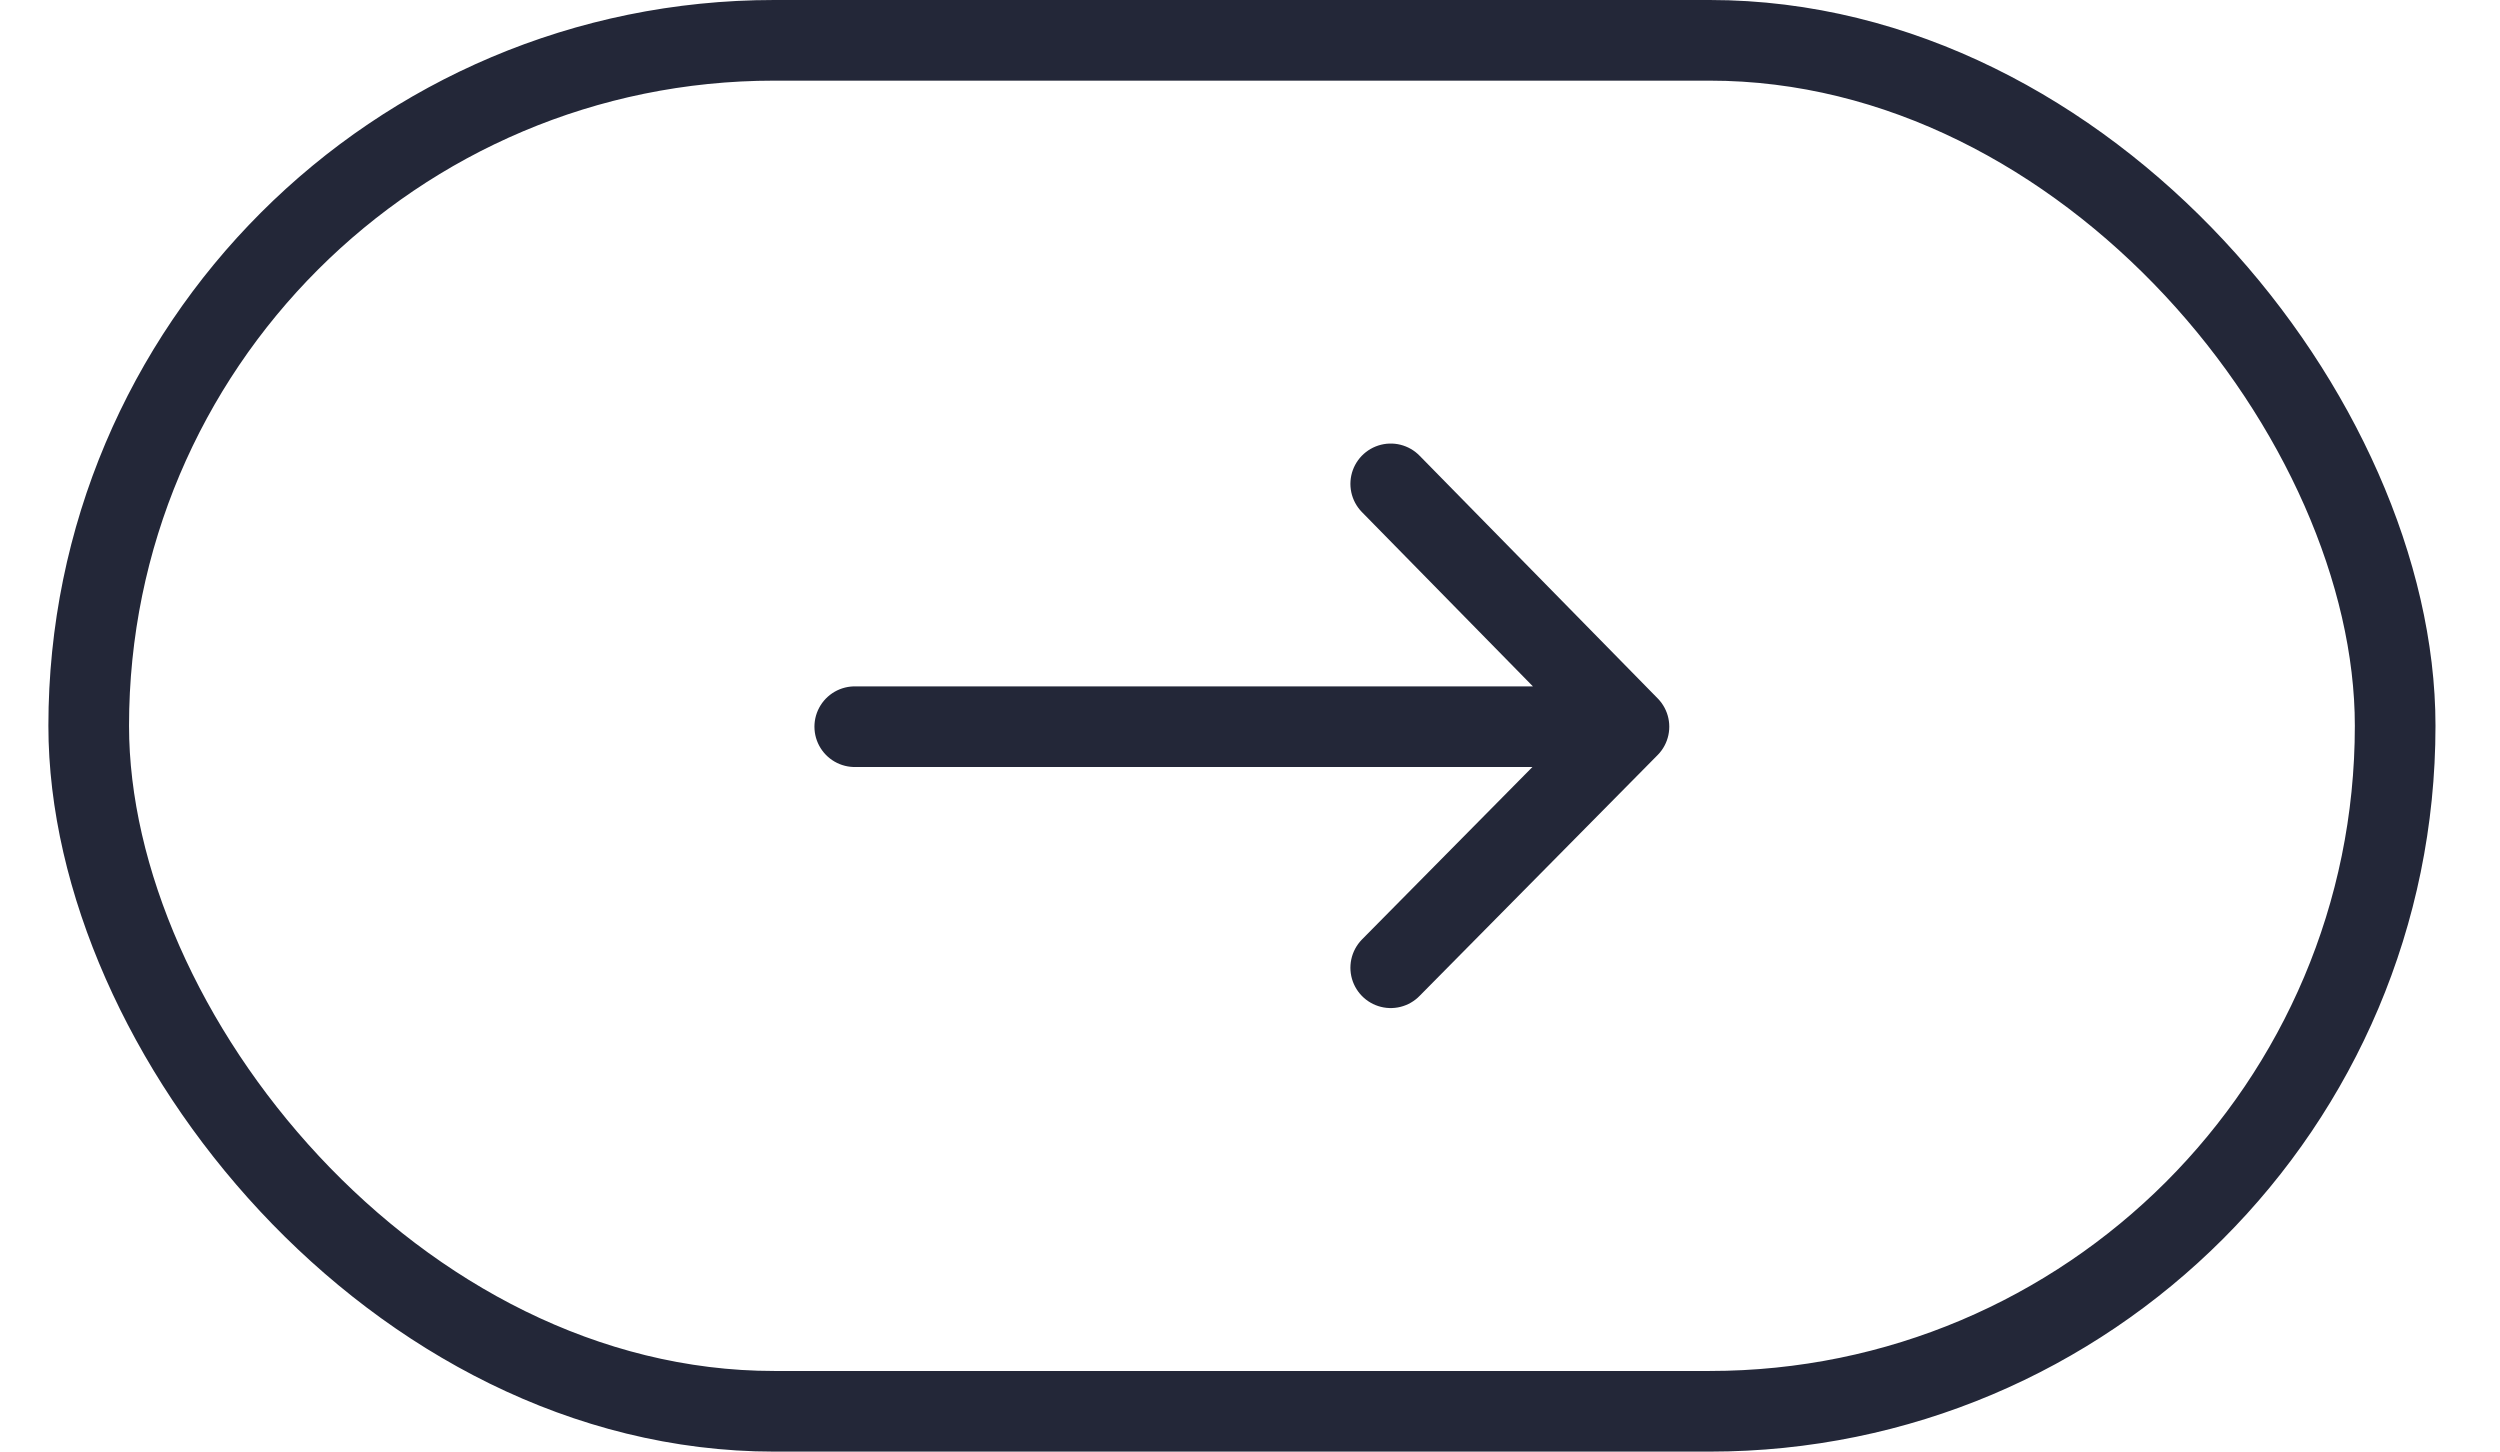 <svg width="31" height="18" viewBox="0 0 31 18" fill="none" xmlns="http://www.w3.org/2000/svg">
<rect x="1.1" y="0.5" width="28.6" height="17" rx="8.5" stroke="#232738"/>
<path d="M17.245 12L20.199 9.011M20.199 9.011L17.245 6M20.199 9.011H10.599" stroke="#232738" stroke-linecap="round" stroke-linejoin="round"/>
</svg>
